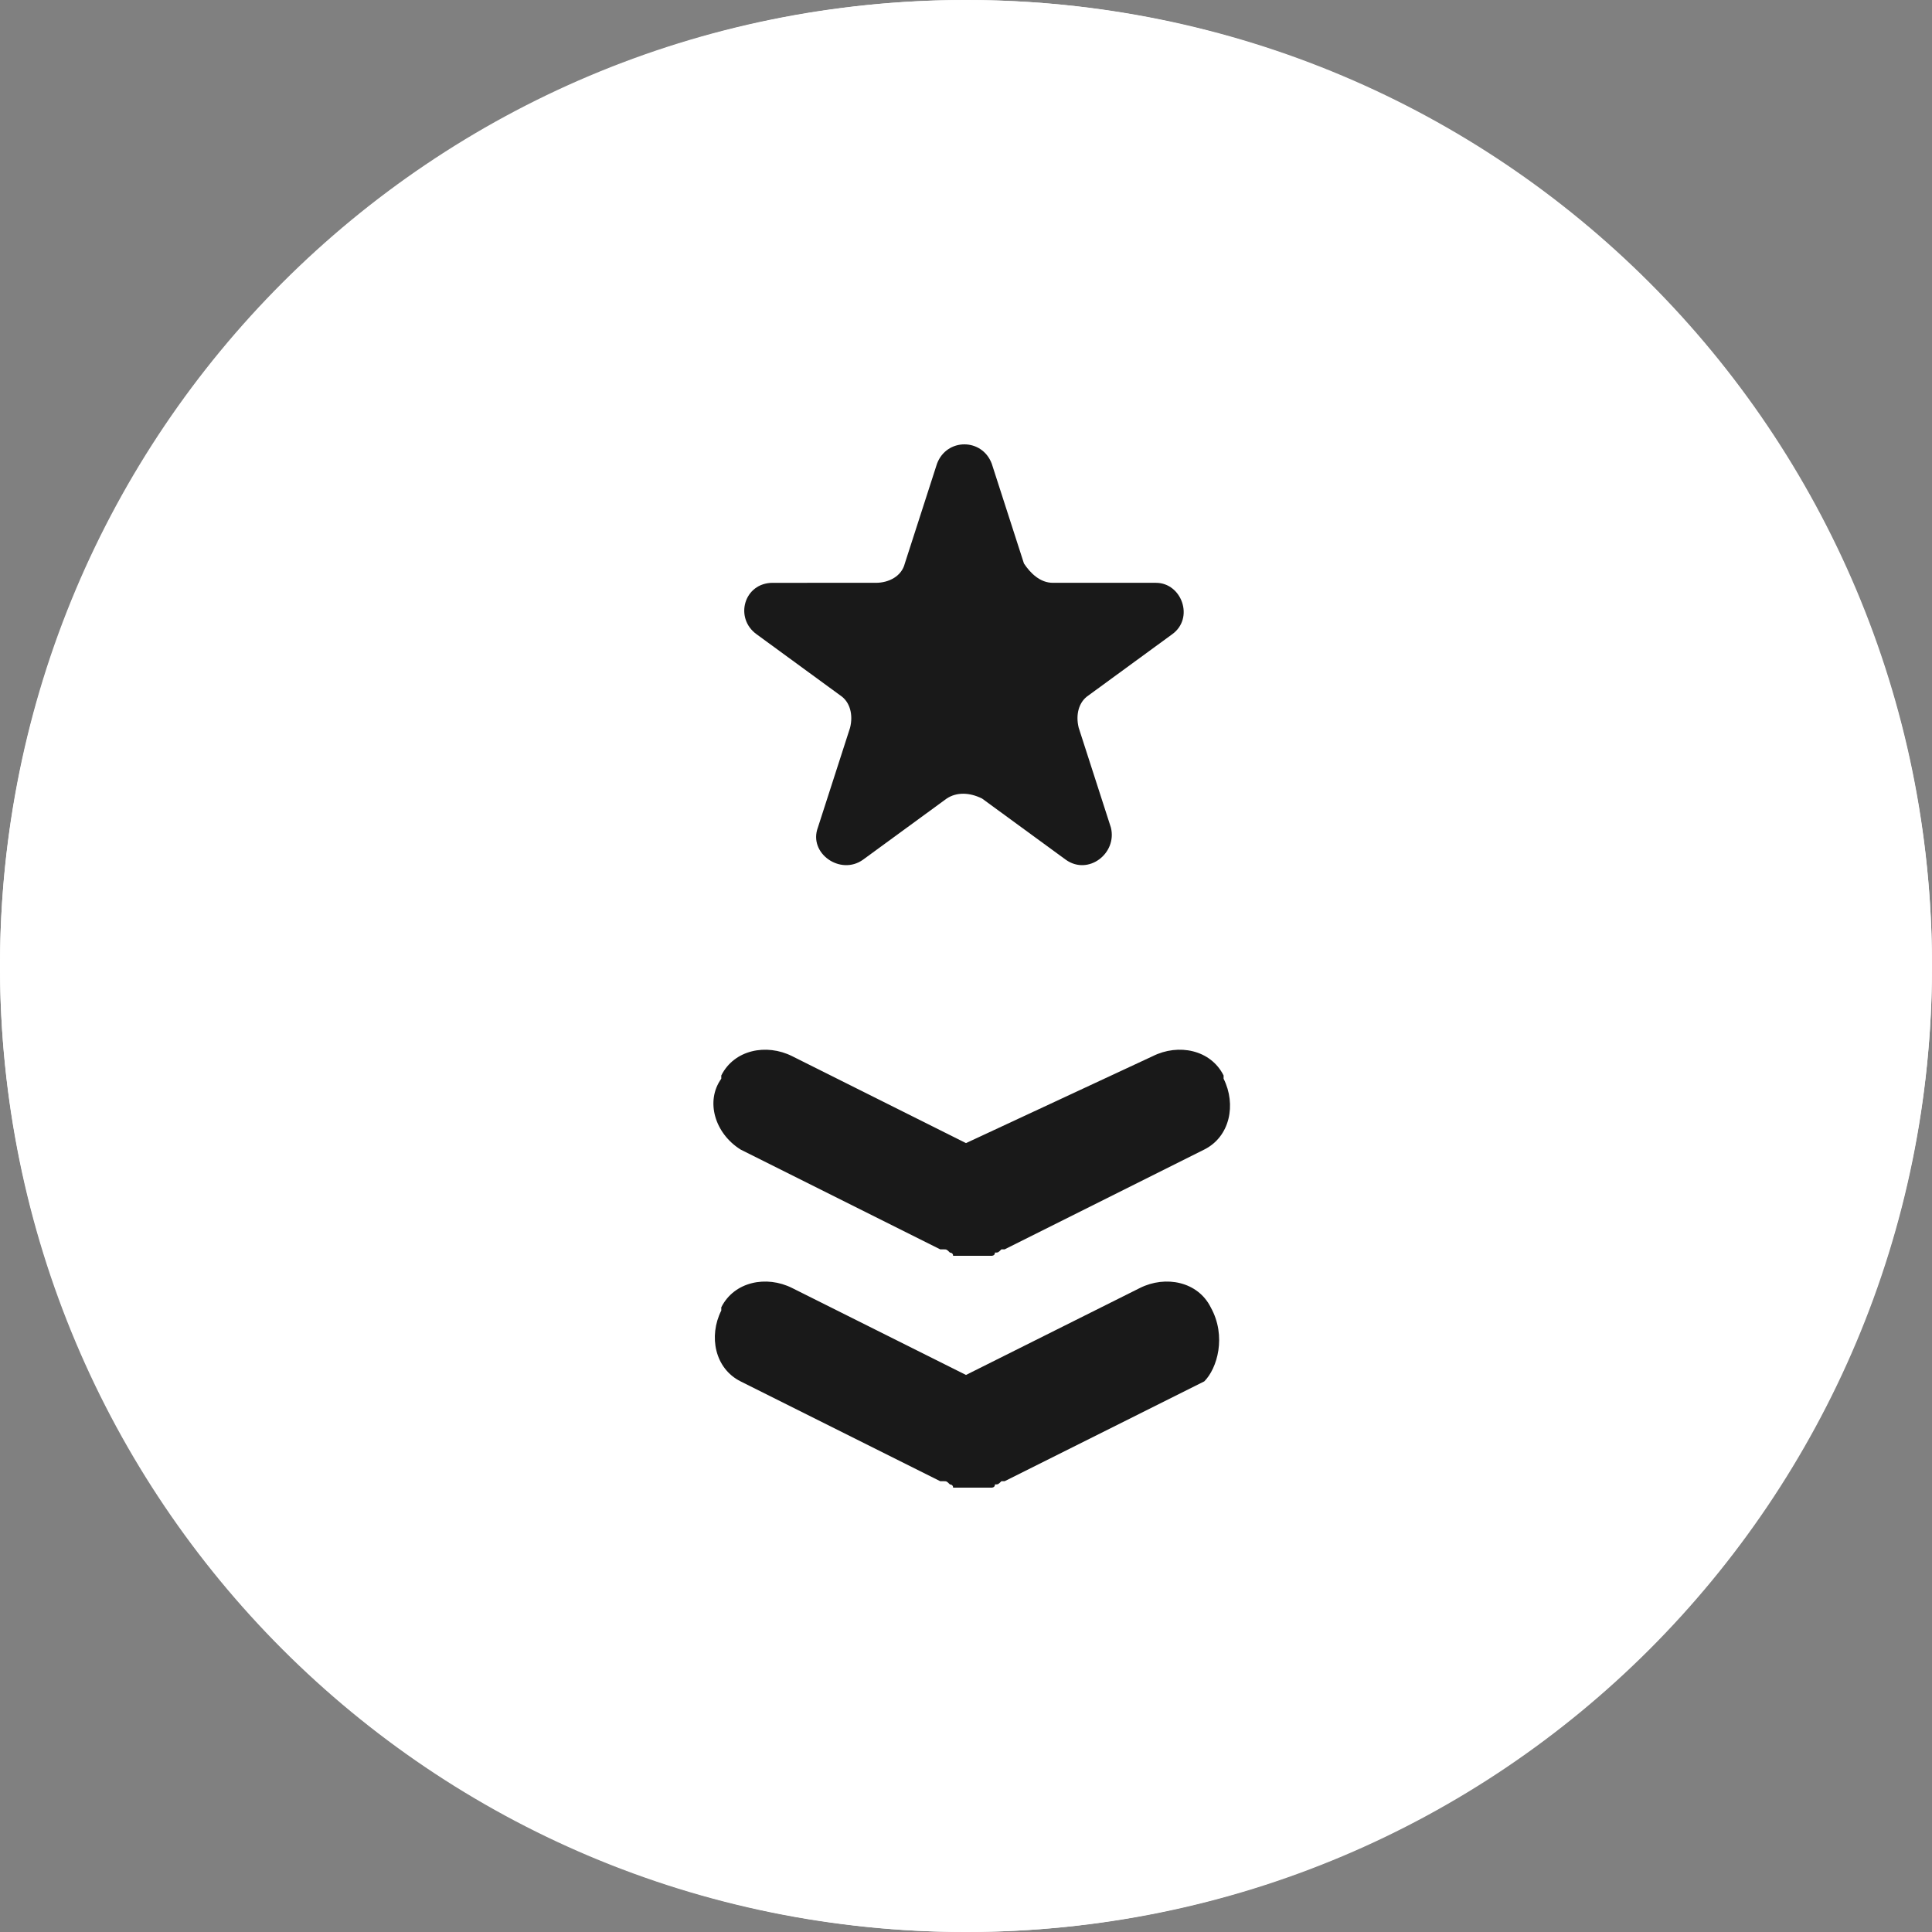 <?xml version="1.0" encoding="utf-8"?>
<!-- Generator: Adobe Illustrator 17.1.0, SVG Export Plug-In . SVG Version: 6.00 Build 0)  -->
<!DOCTYPE svg PUBLIC "-//W3C//DTD SVG 1.1//EN" "http://www.w3.org/Graphics/SVG/1.1/DTD/svg11.dtd">
<svg version="1.1" xmlns="http://www.w3.org/2000/svg" xmlns:xlink="http://www.w3.org/1999/xlink" x="0px" y="0px"
	 viewBox="0 0 60 60" enable-background="new 0 0 60 60" xml:space="preserve">
<rect x="0" y="0" width="60" height="60" fill="#808080" stroke="none"/>
<g id="Layer_1">
	<g id="normal">
		<path fill="#FFFFFF" d="M30,2c15.4,0,28,12.6,28,28S45.4,58,30,58S2,45.4,2,30S14.6,2,30,2 M30,0C13.4,0,0,13.4,0,30
			s13.4,30,30,30s30-13.4,30-30S46.6,0,30,0L30,0z"/>
	</g>
	<g id="hovered">
		<circle fill="#FFFFFF" cx="30" cy="30" r="30"/>
	</g>
	<g display="none">
		<path display="inline" fill="#191919" d="M38.3,27h-0.5c-1,0-1.7,0.8-1.7,1.7V29c-0.2,0.2-0.4,0.3-0.6,0.3c-0.1,0-0.2,0-0.4-0.1
			v-0.4c0-1-0.8-1.7-1.7-1.7h-0.5c-1,0-1.7,0.8-1.7,1.7v2.4c-0.1,0.5-0.5,0.9-1,0.9c-0.5,0-1-0.4-1-1v-2.2c0-1-0.8-1.7-1.7-1.7h-0.5
			c-1,0-1.7,0.8-1.7,1.7v0.4c-0.1,0.1-0.3,0.1-0.5,0.1c-0.2,0-0.4-0.1-0.5-0.2v-0.3c0-1-0.8-1.7-1.7-1.7h-0.5c-1,0-1.7,0.8-1.7,1.7
			v15.5c0,1,0.8,1.7,1.7,1.7h0.5c1,0,1.7-0.8,1.7-1.7v-1c0.2-0.1,0.3-0.2,0.5-0.2c0.2,0,0.3,0.1,0.5,0.1v1c0,1,0.8,1.7,1.7,1.7h0.5
			c1,0,1.7-0.8,1.7-1.7v-3.4c0-0.5,0.5-1,1-1c0.5,0,0.9,0.4,1,0.9v3.5c0,1,0.8,1.7,1.7,1.7h0.5c1,0,1.7-0.8,1.7-1.7v-1.1
			c0.1,0,0.2-0.1,0.4-0.1c0.3,0,0.5,0.1,0.6,0.3v0.9c0,1,0.8,1.7,1.7,1.7h0.5c1,0,1.7-0.8,1.7-1.7V28.7C40,27.8,39.2,27,38.3,27z
			 M24.5,29.9c0.2,0,0.3,0.1,0.5,0.1v5.7c-0.1,0.1-0.3,0.1-0.5,0.1c-0.2,0-0.4-0.1-0.5-0.2v-5.6C24.2,30,24.3,29.9,24.5,29.9z
			 M24.5,42.5c-0.2,0-0.4-0.1-0.5-0.2v-5.6c0.2-0.1,0.3-0.2,0.5-0.2c0.2,0,0.3,0.1,0.5,0.1v5.7C24.9,42.4,24.7,42.5,24.5,42.5z
			 M30,39.2c-0.5,0-1-0.4-1-1v-4.6c0-0.5,0.5-1,1-1c0.5,0,0.9,0.4,1,0.9v4.8C30.9,38.8,30.5,39.2,30,39.2z M35.4,29.9
			c0.3,0,0.5,0.1,0.6,0.3v5.4c-0.2,0.2-0.4,0.3-0.6,0.3c-0.1,0-0.2,0-0.4-0.1V30C35.1,29.9,35.2,29.9,35.4,29.9z M35.4,42.5
			c-0.1,0-0.2,0-0.4-0.1v-5.8c0.1,0,0.2-0.1,0.4-0.1c0.3,0,0.5,0.1,0.6,0.3v5.4C35.8,42.4,35.6,42.5,35.4,42.5z"/>
		<path display="inline" fill="#191919" d="M24.2,25.9c1,0,1.8-0.8,1.8-1.8v-3.3c0-2.1,1.7-3.9,3.9-3.9H30c2.1,0,3.9,1.7,3.9,3.9
			v3.3c0,1,0.8,1.8,1.8,1.8s1.8-0.8,1.8-1.8v-3.3c0-4.1-3.3-7.5-7.5-7.5h-0.1c-4.1,0-7.5,3.3-7.5,7.5v3.3
			C22.4,25,23.2,25.9,24.2,25.9z"/>
	</g>
	<path display="none" fill="#191919" d="M43.3,42.4l-5-5c-0.3-0.3-0.7-0.5-1.1-0.5l0,0c0,0,0,0,0,0c-0.3,0-0.6,0.1-0.9,0.2
		c-0.2,0-0.3-0.1-0.4-0.2c-0.3-0.3-0.4-0.7-0.2-1c1.8-2,2.9-4.6,2.9-7.5c0-6.1-5-11.1-11.1-11.1s-11.1,5-11.1,11.1
		c0,6.1,5,11.1,11.1,11.1c2.5,0,4.8-0.8,6.6-2.2l-0.1,0.1c0.4-0.3,1-0.3,1.4,0c0.1,0.1,0.2,0.3,0.2,0.4c-0.2,0.3-0.2,0.6-0.2,0.9
		c0,0,0,0,0,0l0,0c0,0.4,0.2,0.8,0.5,1.1l5,5c0.7,0.7,1.8,0.7,2.5,0C44,44.2,44,43.1,43.3,42.4z M27.4,35.5c-4,0-7.2-3.2-7.2-7.2
		s3.2-7.2,7.2-7.2s7.2,3.2,7.2,7.2S31.4,35.5,27.4,35.5z"/>
	<g display="none">
		<path display="inline" fill="#191919" d="M40.3,20.6h-0.1c-0.9,0-1.6,0.7-1.6,1.5v-0.2c0,0.5-0.4,0.8-0.9,0.8
			c-0.5,0-0.9-0.4-0.9-0.9v0.3c-0.1-0.8-0.8-1.5-1.6-1.5H35c-0.9,0-1.6,0.7-1.6,1.5v-0.2c0,0.5-0.4,0.8-0.9,0.8
			c-0.5,0-0.9-0.4-0.9-0.9v0.3c-0.1-0.8-0.8-1.5-1.6-1.5h-0.1c-0.9,0-1.7,0.7-1.7,1.7v3.2c-0.1,0.4-0.4,0.7-0.9,0.7
			c-0.5,0-0.8-0.4-0.9-0.8v-3.1c0-0.9-0.7-1.7-1.7-1.7h-0.1c-0.9,0-1.6,0.7-1.6,1.5v-0.2c0,0.5-0.4,0.8-0.9,0.8
			c-0.5,0-0.9-0.4-0.9-0.9v0.3c-0.1-0.8-0.8-1.5-1.6-1.5h-0.1h-5.7c-0.9,0-1.7,0.7-1.7,1.7v0.1c0,0.9,0.7,1.7,1.7,1.7h4.1v7.5
			c0,0.9,0.7,1.7,1.7,1.7h0.1c0.9,0,1.7-0.7,1.7-1.7v-1.1c0-0.5,0.4-0.8,0.9-0.8c0.4,0,0.8,0.3,0.9,0.8v5.8c0,0.9,0.7,1.7,1.7,1.7
			h0.1c0.9,0,1.7-0.7,1.7-1.7v-2.3c0-0.4,0.4-0.8,0.9-0.8c0.4,0,0.8,0.3,0.9,0.7v2.4c0,0.9,0.7,1.7,1.7,1.7h0.1
			c0.9,0,1.6-0.7,1.6-1.5v0.5c0-0.5,0.4-0.9,0.9-0.9c0.5,0,0.8,0.4,0.9,0.8v-0.4c0.1,0.8,0.8,1.5,1.6,1.5h0.1c0.9,0,1.7-0.7,1.7-1.7
			v-5.7c0-0.5,0.4-0.8,0.9-0.8c0.4,0,0.8,0.3,0.9,0.8v1.2c0,0.9,0.7,1.7,1.7,1.7h0.1c0.9,0,1.7-0.7,1.7-1.7v-9.3
			C41.9,21.3,41.2,20.6,40.3,20.6z M22.1,29c-0.5,0-0.8-0.4-0.9-0.8v-4.1c0-0.5,0.4-0.8,0.9-0.8c0.4,0,0.8,0.3,0.9,0.8v4.2
			C22.9,28.7,22.6,29,22.1,29z M27.3,32.5c-0.5,0-0.8-0.4-0.9-0.8v-4.1c0-0.4,0.4-0.8,0.9-0.8c0.4,0,0.8,0.3,0.9,0.7v4.2
			C28.1,32.1,27.7,32.5,27.3,32.5z M32.5,23.3c0.4,0,0.8,0.3,0.9,0.8v4.2c-0.1,0.4-0.4,0.8-0.9,0.8c-0.5,0-0.8-0.4-0.9-0.8v-4.1
			C31.6,23.7,32,23.3,32.5,23.3z M32.5,35.3c-0.5,0-0.8-0.4-0.9-0.8v-4.1c0-0.5,0.4-0.8,0.9-0.8c0.4,0,0.8,0.3,0.9,0.8v4.2
			C33.3,35,32.9,35.3,32.5,35.3z M37.6,29c-0.5,0-0.8-0.4-0.9-0.8v-4.1c0-0.5,0.4-0.8,0.9-0.8c0.4,0,0.8,0.3,0.9,0.8v4.2
			C38.4,28.7,38.1,29,37.6,29z"/>
		<circle display="inline" fill="#191919" cx="25" cy="41.7" r="2.9"/>
		<circle display="inline" fill="#191919" cx="35.3" cy="41.7" r="2.9"/>
	</g>
	<path display="none" fill="#FFFFFF" d="M37.4,37.8c-1,0-1.9,0.3-2.7,0.8c-3.2-0.6-5.9-2.5-7.7-5.1c0.4-0.8,0.6-1.7,0.6-2.6
		c0-0.9-0.2-1.8-0.6-2.6c1.8-2.6,4.5-4.3,7.6-4.9c0.8,0.6,1.7,0.9,2.8,0.9c2.7,0,4.8-2.1,4.8-4.8s-2.1-4.8-4.8-4.8
		c-2.7,0-4.8,2.1-4.8,4.8c0,0.5,0.1,1,0.2,1.5c-1.5,2.8-4,4.8-7,5.7c-1.1-1-2.5-1.7-4.1-1.7c-3.2,0-5.9,2.6-5.9,5.9
		c0,3.2,2.6,5.9,5.9,5.9c1.6,0,3-0.6,4-1.6c3,1,5.6,3.1,7.1,6c-0.2,0.5-0.2,1-0.2,1.5c0,2.7,2.1,4.8,4.8,4.8c2.7,0,4.8-2.1,4.8-4.8
		C42.2,39.9,40,37.8,37.4,37.8z"/>
	<path display="none" fill="#FFFFFF" d="M36.5,21.2h-4.3c-0.5,0-1.1,0.7-1.1,1.6v3.1h5.4v4.4h-5.4v13.2h-5.1V30.3h-4.6v-4.4h4.6
		v-2.6c0-3.7,2.6-6.8,6.1-6.8h4.3V21.2z"/>
	<g display="none">
		<path display="inline" fill="#191919" d="M36,16.6H24c-4.1,0-7.4,3.3-7.4,7.4v12c0,4.1,3.3,7.4,7.4,7.4h12c4.1,0,7.4-3.3,7.4-7.4
			V24C43.4,19.9,40.1,16.6,36,16.6L36,16.6z M41,36c0,2.8-2.3,5-5,5H24c-2.8,0-5-2.3-5-5V24c0-2.8,2.3-5,5-5h12c2.8,0,5,2.3,5,5V36z
			 M41,36"/>
		<path display="inline" fill="#191919" d="M30,23.1c-3.8,0-6.9,3.1-6.9,6.9c0,3.8,3.1,6.9,6.9,6.9c3.8,0,6.9-3.1,6.9-6.9
			C36.9,26.2,33.8,23.1,30,23.1L30,23.1z M30,34.5c-2.5,0-4.5-2-4.5-4.5s2-4.5,4.5-4.5c2.5,0,4.5,2,4.5,4.5S32.5,34.5,30,34.5
			L30,34.5z M30,34.5"/>
		<path display="inline" fill="#191919" d="M37.2,21.1c-0.5,0-0.9,0.2-1.2,0.5c-0.3,0.3-0.5,0.8-0.5,1.2c0,0.5,0.2,0.9,0.5,1.2
			c0.3,0.3,0.8,0.5,1.2,0.5c0.5,0,0.9-0.2,1.2-0.5c0.3-0.3,0.5-0.8,0.5-1.2c0-0.5-0.2-0.9-0.5-1.2C38.1,21.3,37.7,21.1,37.2,21.1
			L37.2,21.1z M37.2,21.1"/>
	</g>
	<g display="none">
		<path display="inline" fill="#FFFFFF" d="M36.6,22.4c1,0,2,0.4,2.7,1.2c0.2,0.2,0.4,0.3,0.6,0.4c0,0.2,0,0.4,0.1,0.6
			c0.1,0.3,0.2,0.5,0.4,0.7c-0.1,0.2-0.1,0.5-0.1,0.7l0,0.7c0,6.1-4.6,14.7-14.7,14.7c-0.2,0-0.5,0-0.7,0c0.6-0.3,1.2-0.7,1.8-1.2
			c0.7-0.6,1-1.5,0.7-2.4c-0.3-0.9-1.1-1.5-2-1.5c-0.5,0-1-0.1-1.5-0.3c0.5-0.4,0.8-1.1,0.8-1.8c0-1-0.8-1.9-1.8-2.1
			c-0.7-0.1-1.3-0.5-1.8-0.9c0.6-0.2,1.2-0.7,1.4-1.4c0.3-0.9-0.1-1.9-0.9-2.5c-0.5-0.4-1-0.8-1.2-1.4c3,2.2,6.6,3.5,10.3,3.7
			c0,0,0.1,0,0.1,0c0.6,0,1.3-0.3,1.7-0.8c0.4-0.5,0.6-1.2,0.5-1.9c-0.1-0.3-0.1-0.6-0.1-0.9C32.8,24.1,34.5,22.4,36.6,22.4
			 M36.6,20.3c-3.3,0-5.9,2.7-5.9,5.9c0,0.5,0.1,0.9,0.2,1.4c-4.9-0.2-9.3-2.6-12.2-6.2c-0.5,0.9-0.8,1.9-0.8,3c0,2.1,1,3.9,2.6,4.9
			c-1,0-1.9-0.3-2.7-0.7v0.1c0,2.9,2,5.3,4.8,5.8c-0.5,0.1-1,0.2-1.6,0.2c-0.4,0-0.8,0-1.1-0.1c0.8,2.4,2.9,4.1,5.5,4.1
			c-2,1.6-4.6,2.5-7.4,2.5c-0.5,0-1,0-1.4-0.1c2.6,1.7,5.7,2.7,9.1,2.7c10.9,0,16.9-9,16.9-16.9l0-0.8c1.2-0.8,2.2-1.9,3-3.1
			c-1.1,0.5-2.2,0.8-3.4,0.9c1.2-0.7,2.2-1.9,2.6-3.3c-1.1,0.7-2.4,1.2-3.8,1.4C39.8,21,38.3,20.3,36.6,20.3L36.6,20.3z M45.5,23
			L45.5,23L45.5,23z"/>
	</g>
	
		<path display="none" fill="none" stroke="#191919" stroke-width="2.001" stroke-linecap="round" stroke-linejoin="round" stroke-miterlimit="10" d="
		M47.3,22.4c0,0-0.4-2.6-1.4-3.8c-1.3-1.5-2.9-1.5-3.5-1.6C37.4,16.7,30,16.6,30,16.6s-7.4,0.1-12.3,0.4c-0.7,0.1-2.2,0.1-3.5,1.6
		c-1.1,1.2-1.4,3.8-1.4,3.8s-0.4,3.1-0.4,6.2v2.9c0,3.1,0.4,6.1,0.4,6.1s0.4,2.6,1.4,3.8c1.3,1.5,3.1,1.5,3.9,1.6
		c2.8,0.3,12,0.4,12,0.4s7.4,0,12.3-0.4c0.7-0.1,2.2-0.1,3.5-1.6c1-1.2,1.4-3.8,1.4-3.8s0.4-3.1,0.4-6.1v-2.9
		C47.6,25.5,47.3,22.4,47.3,22.4z M25.7,37.1V23.9l11.5,6.7L25.7,37.1z"/>
	<g display="none">
		<path display="inline" fill="#191919" d="M35,28.9h-0.1c-0.6,0-1.1,0.3-1.4,0.9l0,0c0,0,0,0.1,0,0.1c0,0,0,0,0,0.1
			c-0.2,0.4-0.5,0.3-1,0.3c-0.5,0-0.8-0.3-0.8-0.7v-1.3c0-0.9-0.7-1.6-1.6-1.6h-0.1c-0.9,0-1.6,0.7-1.6,1.6v2.3
			c0,0.9,0.7,1.6,1.6,1.6h0.1c0.5,0,0.9-0.2,1.2-0.6l0,0c0,0,0,0,0,0c0.1-0.1,0.2-0.2,0.2-0.3c0.2-0.3,0.6-0.4,1-0.4
			c0.4,0,0.7,0.2,0.8,0.5v5.7c-0.1,0.4-0.4,0.7-0.8,0.7c-0.5,0-0.8-0.4-0.8-0.8v0.5c-0.1-0.8-0.8-1.4-1.6-1.4h-0.1
			c-0.9,0-1.6,0.7-1.6,1.6v6.7c0,0.9,0.7,1.6,1.6,1.6h0.1c0.9,0,1.6-0.7,1.6-1.6v-5.4c0.1-0.4,0.4-0.7,0.8-0.7
			c0.4,0,0.8,0.3,0.8,0.8V39c0.1,0.8,0.8,1.5,1.6,1.5H35c0.9,0,1.6-0.7,1.6-1.6v-8.4C36.6,29.6,35.9,28.9,35,28.9z"/>
		<path display="inline" fill="#191919" d="M25.1,19.5H25c-0.9,0-1.6,0.7-1.6,1.6v6.7c0,0.9,0.7,1.6,1.6,1.6h0.1
			c0.9,0,1.6-0.7,1.6-1.6v-6.7C26.7,20.2,26,19.5,25.1,19.5z"/>
		<path display="inline" fill="#191919" d="M35,19.5h-0.1c-0.5,0-1,0.2-1.3,0.6v-0.3c0,0.5-0.5,0.9-1,0.9c-0.6,0-1-0.4-1-1v-4.2
			c0-0.9-0.7-1.6-1.6-1.6h-0.1c-0.9,0-1.6,0.7-1.6,1.6v6.7c0,0.9,0.7,1.6,1.6,1.6h0.1c0.9,0,1.6-0.7,1.6-1.6v0.2c0-0.6,0.4-1,1-1
			c0.5,0,1,0.4,1,0.9v-0.3c0.3,0.4,0.8,0.6,1.3,0.6H35c0.9,0,1.6-0.7,1.6-1.6v-0.1C36.6,20.2,35.9,19.5,35,19.5z"/>
		<path display="inline" fill="#191919" d="M25.1,37.2H25c-0.9,0-1.6,0.7-1.6,1.6v0.1c0,0.9,0.7,1.6,1.6,1.6h0.1
			c0.9,0,1.6-0.7,1.6-1.6v-0.1C26.7,37.9,26,37.2,25.1,37.2z"/>
	</g>
	<g display="none">
		<path display="inline" fill="#FFFFFF" d="M30.1,19h-0.2c-1.1,0-1.9,0.9-1.9,1.9V35c0,0.6-0.4,1-1,1c-0.5,0-1-0.4-1-0.9V21.9
			c0-1.1-0.9-1.9-1.9-1.9h-0.2c-1.1,0-1.9,0.9-1.9,1.9v4.8c0,0.6-0.4,1-1,1c-0.5,0-1-0.4-1-0.9v0.2c0-1.1-0.9-1.9-1.9-1.9h-0.2
			c-1.1,0-1.9,0.9-1.9,1.9v1.8c0,0.5-0.5,0.9-1,0.9c-0.5,0-1-0.4-1-1V29c-0.3-0.6-1-1-1.7-1c-1.1,0-2,0.9-2,2s0.9,2,2,2
			c0.7,0,1.4-0.4,1.7-1v0.4c0-0.5,0.4-1,1-1c0.5,0,0.9,0.4,1,0.9v3.8c0,1.1,0.9,1.9,1.9,1.9h0.2c1.1,0,1.9-0.9,1.9-1.9v-5.8
			c0-0.5,0.5-0.9,1-0.9c0.6,0,1,0.4,1,1v8.7c0,1.1,0.9,1.9,1.9,1.9h0.2c1.1,0,1.9-0.9,1.9-1.9v-0.4c0-0.5,0.5-0.9,1-0.9
			c0.6,0,1,0.4,1,1v1.4c0,1.1,0.9,1.9,1.9,1.9h0.2c1.1,0,1.9-0.9,1.9-1.9V20.9C32,19.9,31.1,19,30.1,19z"/>
		<path display="inline" fill="#FFFFFF" d="M47.7,28c-0.7,0-1.4,0.4-1.7,1v-0.4c0,0.5-0.4,1-1,1c-0.5,0-0.9-0.4-1-0.9v-1.8
			c0-1.1-0.9-1.9-2-1.9s-2,0.9-2,1.9v5.6c0,0.6-0.4,1-1,1c-0.5,0-1-0.4-1-0.9V21.9c0-1.1-0.9-1.9-1.9-1.9h-0.2
			c-1.1,0-1.9,0.9-1.9,1.9v16.2c0,1.1,0.9,1.9,1.9,1.9h0.2c1.1,0,1.9-0.9,1.9-1.9v-2.9c0-0.5,0.5-0.9,1-0.9c0.6,0,1,0.4,1,1v-0.2
			c0,1.1,0.9,1.9,2,1.9s2-0.9,2-1.9v-3.9c0-0.5,0.5-0.9,1-0.9c0.5,0,1,0.4,1,1V31c0.3,0.6,1,1,1.7,1c1.1,0,2-0.9,2-2
			S48.8,28,47.7,28z"/>
	</g>
	<g>
		<path fill="#191919" d="M37.6,40.6c-0.4-0.8-1.4-1-2.2-0.6L30,42.7L24.6,40c-0.8-0.4-1.8-0.2-2.2,0.6l0,0.1
			c-0.4,0.8-0.2,1.8,0.6,2.2l6.2,3.1c0,0,0,0,0.1,0c0.1,0,0.1,0,0.2,0.1c0,0,0.1,0,0.1,0.1c0,0,0.1,0,0.2,0c0.1,0,0.1,0,0.2,0
			c0.1,0,0.1,0,0.2,0c0.1,0,0.1,0,0.2,0c0.1,0,0.1,0,0.2,0c0.1,0,0.1,0,0.2,0c0,0,0.1,0,0.1-0.1c0.1,0,0.1,0,0.2-0.1c0,0,0,0,0.1,0
			l6.2-3.1C37.8,42.5,38.1,41.5,37.6,40.6L37.6,40.6z"/>
		<path fill="#191919" d="M23,35.7l6.2,3.1c0,0,0,0,0.1,0c0.1,0,0.1,0,0.2,0.1c0,0,0.1,0,0.1,0.1c0,0,0.1,0,0.2,0c0.1,0,0.1,0,0.2,0
			c0.1,0,0.1,0,0.2,0c0.1,0,0.1,0,0.2,0c0.1,0,0.1,0,0.2,0c0.1,0,0.1,0,0.2,0c0,0,0.1,0,0.1-0.1c0.1,0,0.1,0,0.2-0.1c0,0,0,0,0.1,0
			l6.2-3.1c0.8-0.4,1-1.4,0.6-2.2l0-0.1c-0.4-0.8-1.4-1-2.2-0.6L30,35.5l-5.4-2.7c-0.8-0.4-1.8-0.2-2.2,0.6l0,0.1
			C21.9,34.2,22.2,35.2,23,35.7z"/>
		<path fill="#191919" d="M26.1,21.6c0.3,0.2,0.4,0.6,0.3,1l-1,3.1c-0.3,0.8,0.7,1.5,1.4,1l2.6-1.9c0.3-0.2,0.7-0.2,1.1,0l2.6,1.9
			c0.7,0.5,1.6-0.2,1.4-1l-1-3.1c-0.1-0.4,0-0.8,0.3-1l2.6-1.9c0.7-0.5,0.3-1.6-0.5-1.6h-3.2c-0.4,0-0.7-0.3-0.9-0.6l-1-3.1
			c-0.3-0.8-1.4-0.8-1.7,0l-1,3.1c-0.1,0.4-0.5,0.6-0.9,0.6H24c-0.9,0-1.2,1.1-0.5,1.6L26.1,21.6z"/>
	</g>
</g>
<g id="guides" display="none">
</g>
</svg>

